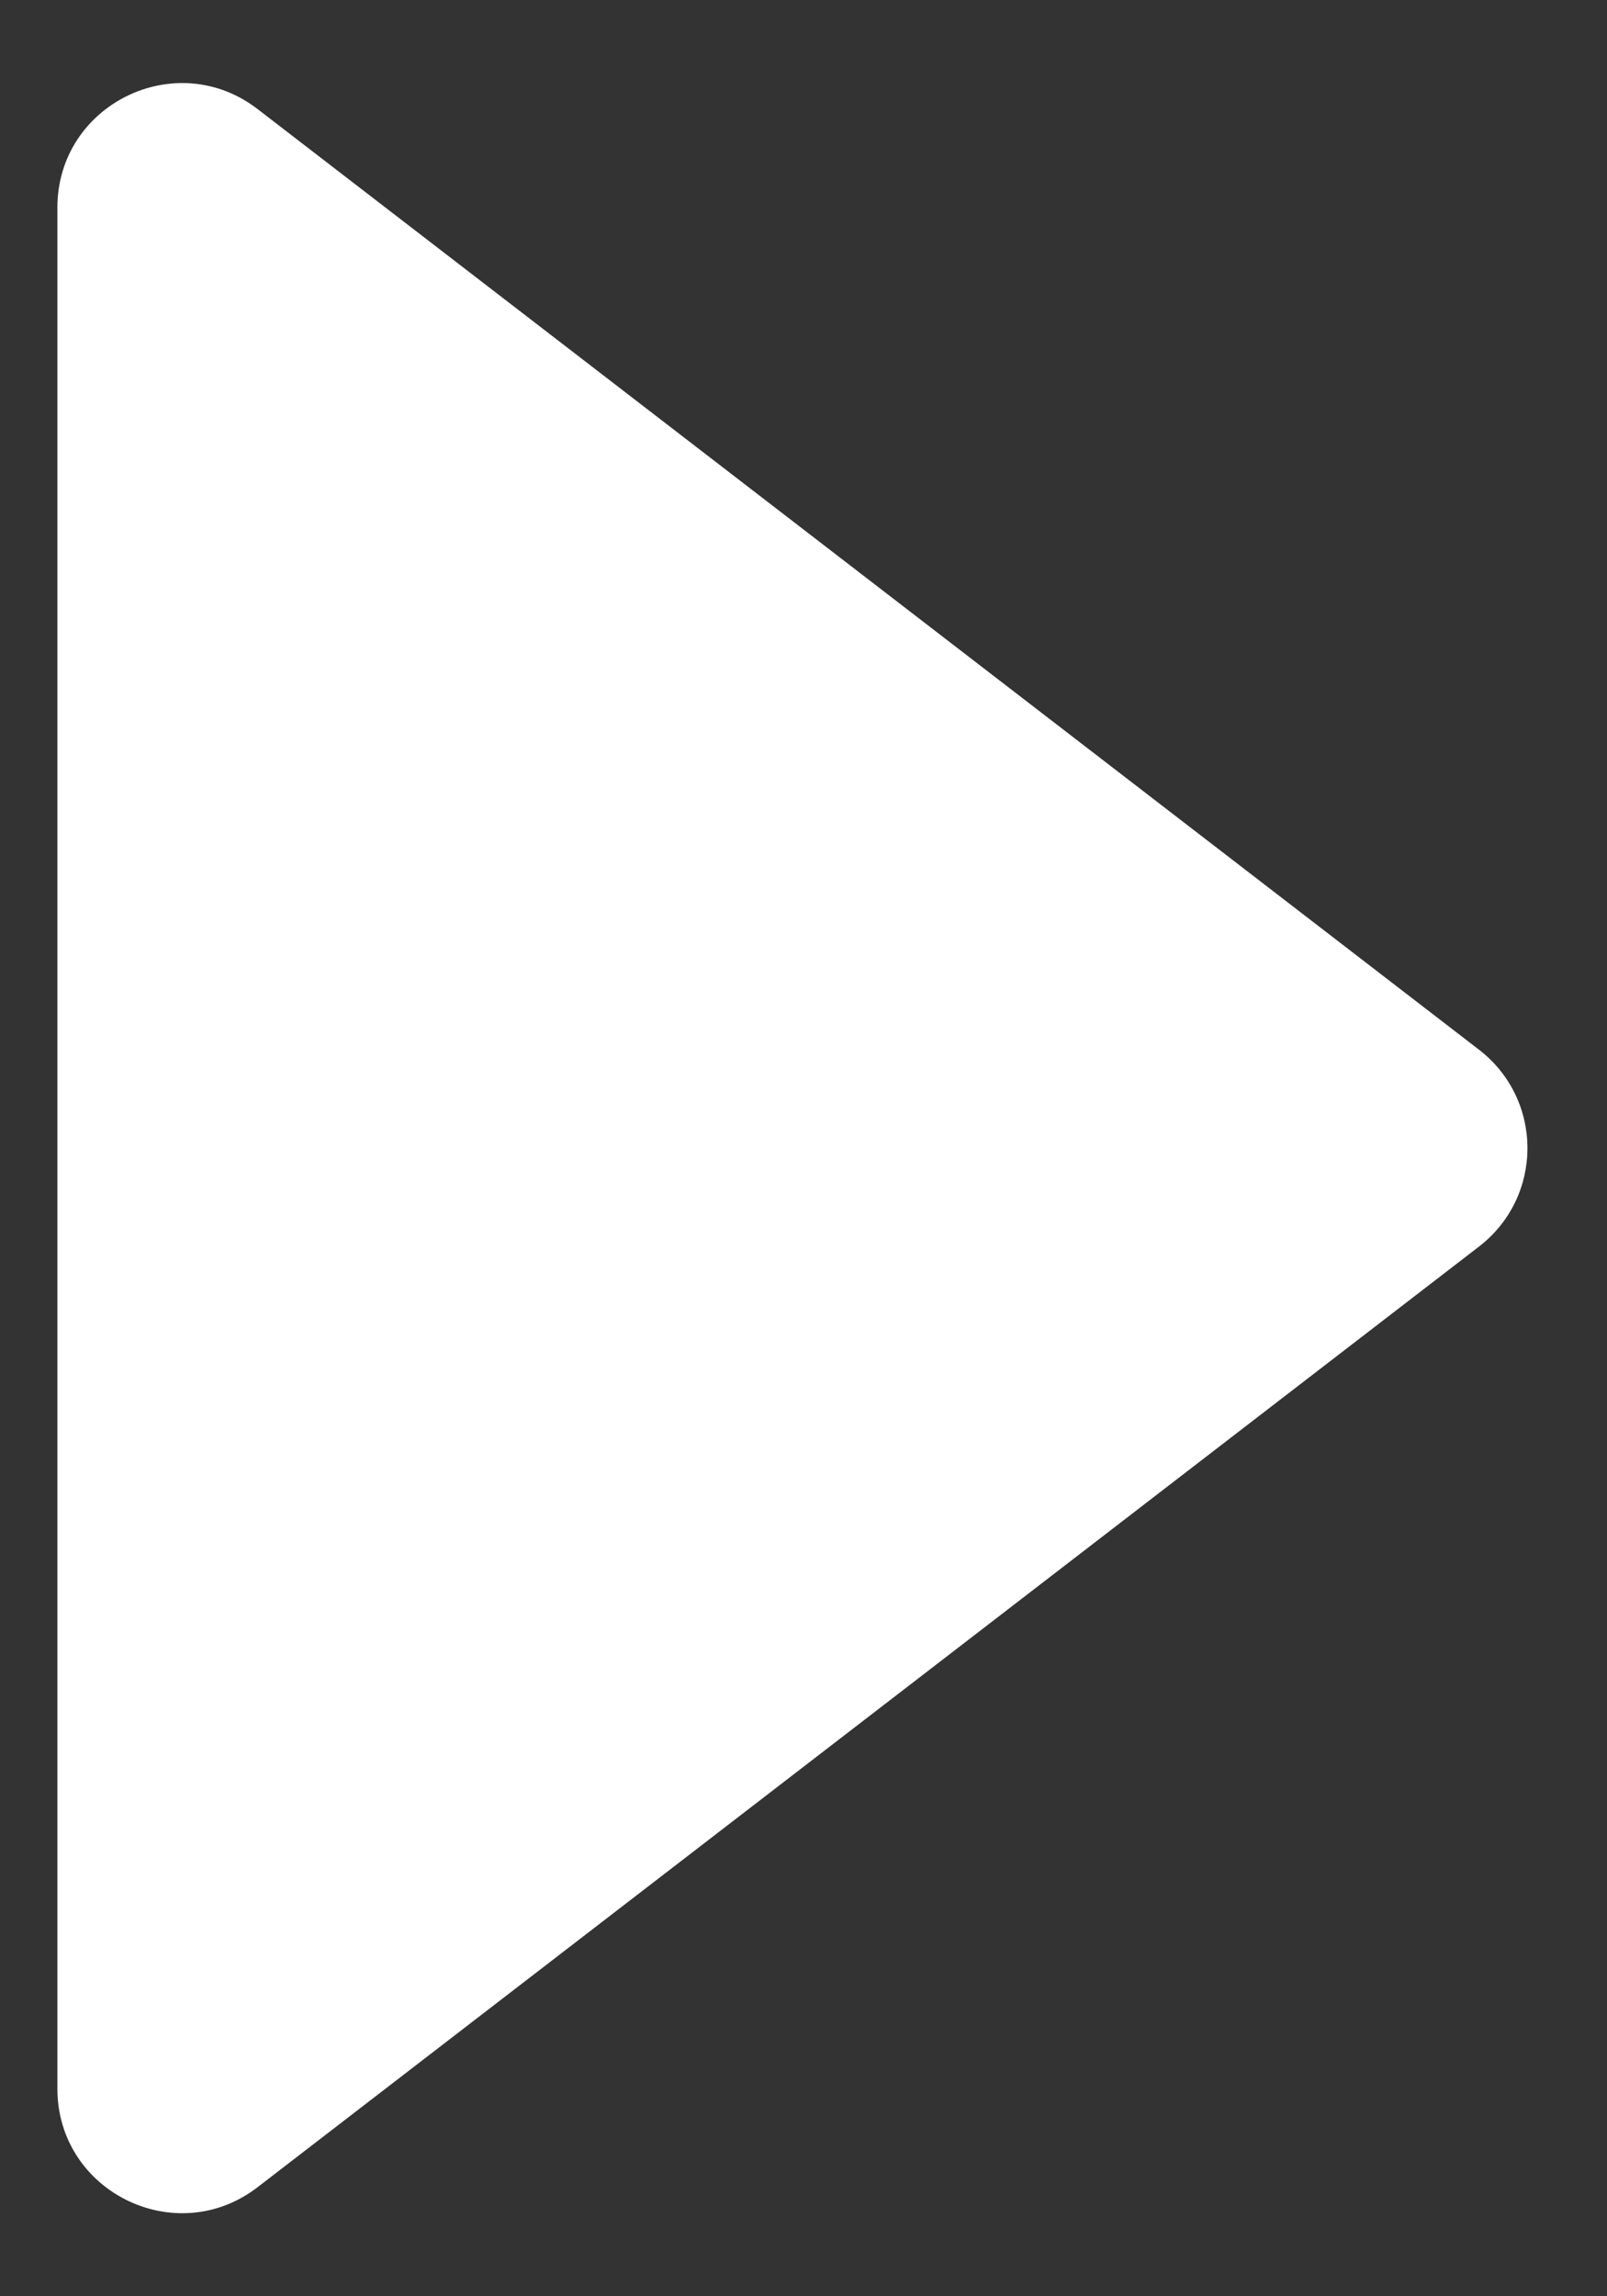 <?xml version="1.0" encoding="UTF-8"?> <svg xmlns="http://www.w3.org/2000/svg" width="7" height="10" viewBox="0 0 7 10" fill="none"><rect x="0" y="0" width="7" height="10" fill="#333333" stroke="none"/><path d="M6.442 4.571C6.724 4.788 6.724 5.212 6.442 5.429L1.122 9.525C0.766 9.799 0.25 9.545 0.25 9.096L0.25 0.904C0.25 0.455 0.766 0.201 1.122 0.475L6.442 4.571Z" fill="white"></path></svg> 